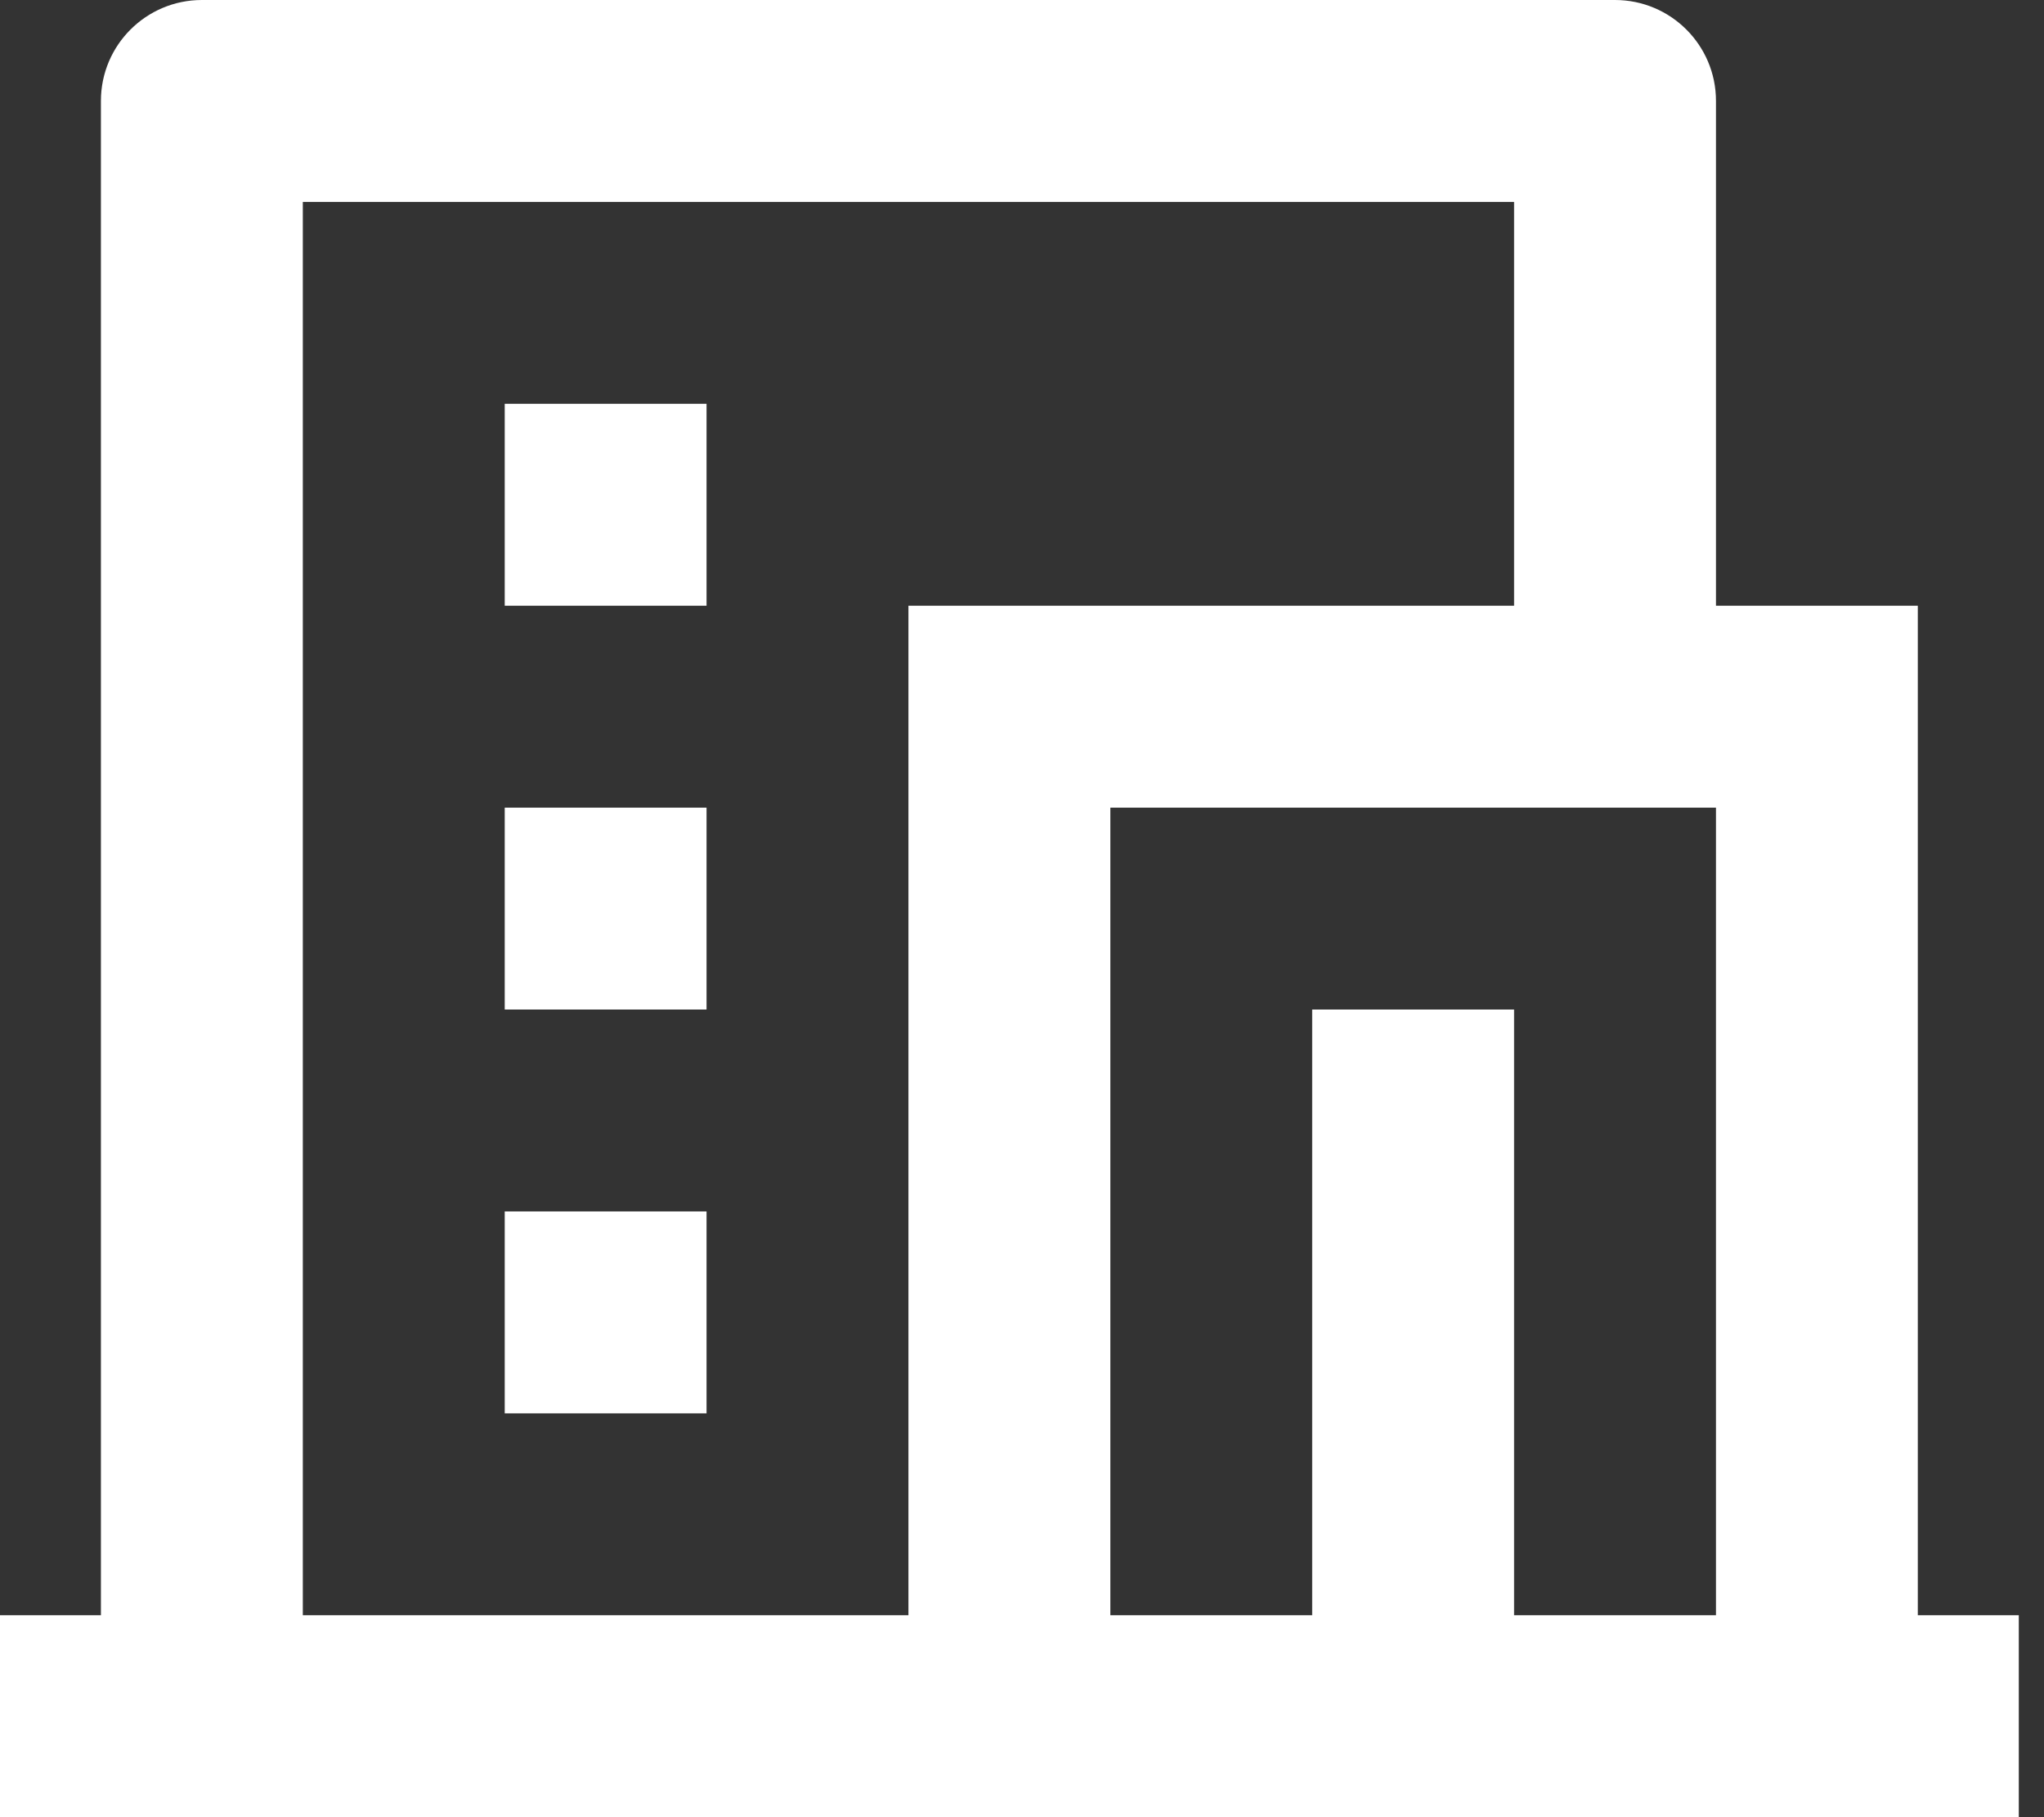 <svg width="27" height="24" viewBox="0 0 27 24" fill="none" xmlns="http://www.w3.org/2000/svg">
<rect x="0" y="0" width="27" height="24" fill="#333333" stroke="none"/>
<path d="M26.667 24H0V21.333H1.333V1.333C1.333 0.597 1.93 0 2.667 0H21.333C22.07 0 22.667 0.597 22.667 1.333V8H25.333V21.333H26.667V24ZM20 21.333H22.667V10.667H14.667V21.333H17.333V13.333H20V21.333ZM20 8V2.667H4V21.333H12V8H20ZM6.667 10.667H9.333V13.333H6.667V10.667ZM6.667 16H9.333V18.667H6.667V16ZM6.667 5.333H9.333V8H6.667V5.333Z" fill="white"/>
</svg>
